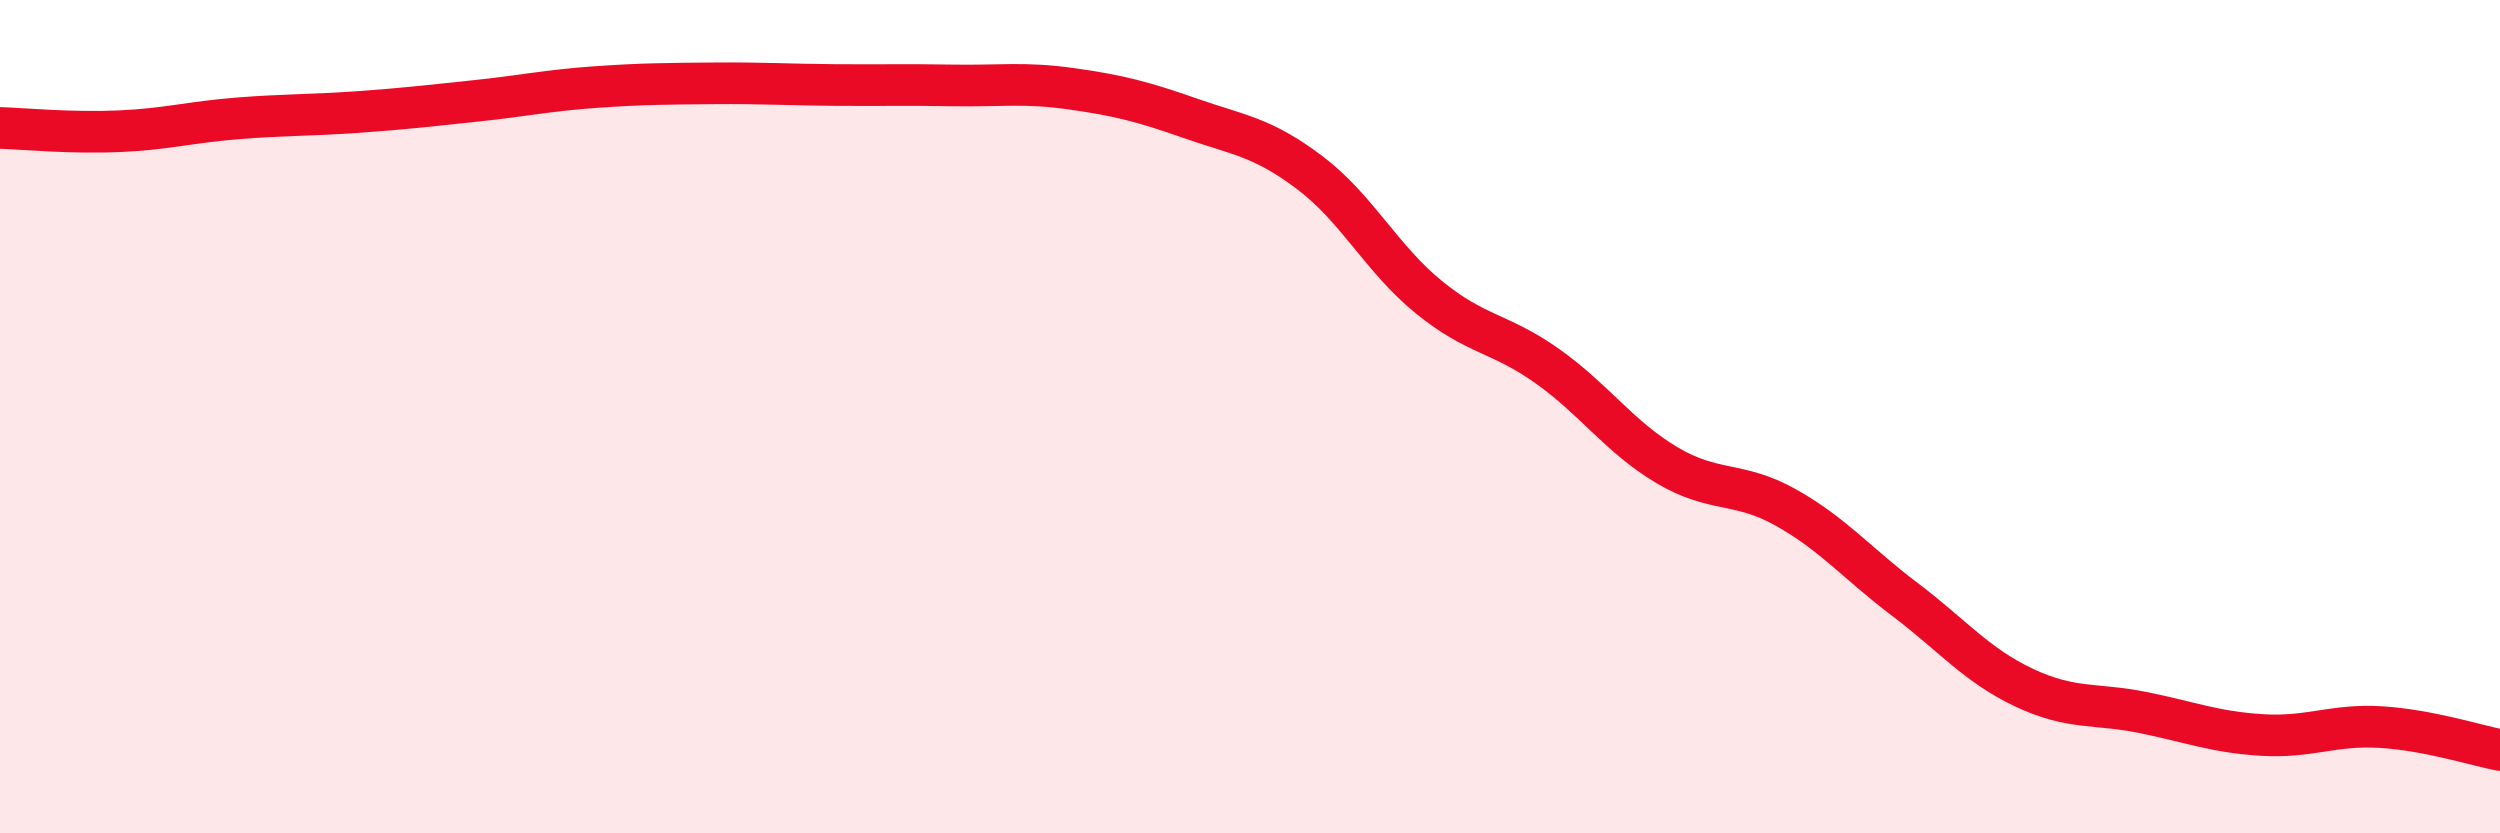 
    <svg width="60" height="20" viewBox="0 0 60 20" xmlns="http://www.w3.org/2000/svg">
      <path
        d="M 0,3.07 C 0.57,3.09 1.72,3.2 2.86,3.15 C 4,3.1 4.57,2.93 5.71,2.84 C 6.85,2.75 7.43,2.77 8.57,2.69 C 9.71,2.61 10.29,2.54 11.43,2.42 C 12.57,2.3 13.15,2.17 14.29,2.09 C 15.43,2.01 16,2.01 17.14,2 C 18.28,1.99 18.86,2.03 20,2.04 C 21.14,2.05 21.72,2.03 22.86,2.05 C 24,2.07 24.57,1.97 25.71,2.13 C 26.85,2.29 27.43,2.44 28.57,2.84 C 29.71,3.24 30.29,3.28 31.43,4.14 C 32.57,5 33.15,6.2 34.29,7.13 C 35.43,8.06 36,7.98 37.14,8.79 C 38.28,9.6 38.86,10.48 40,11.16 C 41.14,11.84 41.72,11.54 42.86,12.18 C 44,12.82 44.57,13.52 45.71,14.38 C 46.85,15.24 47.43,15.96 48.57,16.5 C 49.71,17.04 50.29,16.87 51.43,17.1 C 52.57,17.33 53.15,17.57 54.29,17.64 C 55.43,17.71 56,17.38 57.14,17.45 C 58.28,17.52 59.43,17.89 60,18L60 20L0 20Z"
        fill="#EB0A25"
        opacity="0.1"
        stroke-linecap="round"
        stroke-linejoin="round"
      />
      <path
        d="M 0,3.07 C 0.57,3.09 1.72,3.2 2.86,3.15 C 4,3.1 4.57,2.93 5.71,2.84 C 6.85,2.75 7.43,2.77 8.57,2.69 C 9.71,2.61 10.29,2.54 11.43,2.42 C 12.57,2.3 13.15,2.17 14.29,2.09 C 15.43,2.01 16,2.01 17.14,2 C 18.28,1.99 18.86,2.03 20,2.04 C 21.14,2.05 21.72,2.03 22.86,2.05 C 24,2.07 24.57,1.97 25.71,2.13 C 26.85,2.29 27.43,2.44 28.57,2.84 C 29.71,3.24 30.29,3.28 31.43,4.14 C 32.57,5 33.15,6.2 34.29,7.13 C 35.43,8.06 36,7.98 37.14,8.79 C 38.28,9.6 38.86,10.48 40,11.16 C 41.14,11.84 41.72,11.54 42.86,12.18 C 44,12.82 44.57,13.52 45.71,14.38 C 46.85,15.24 47.43,15.96 48.57,16.5 C 49.71,17.04 50.29,16.87 51.43,17.1 C 52.57,17.33 53.15,17.57 54.29,17.64 C 55.43,17.71 56,17.38 57.14,17.45 C 58.28,17.52 59.43,17.89 60,18"
        stroke="#EB0A25"
        stroke-width="1"
        fill="none"
        stroke-linecap="round"
        stroke-linejoin="round"
      />
    </svg>
  